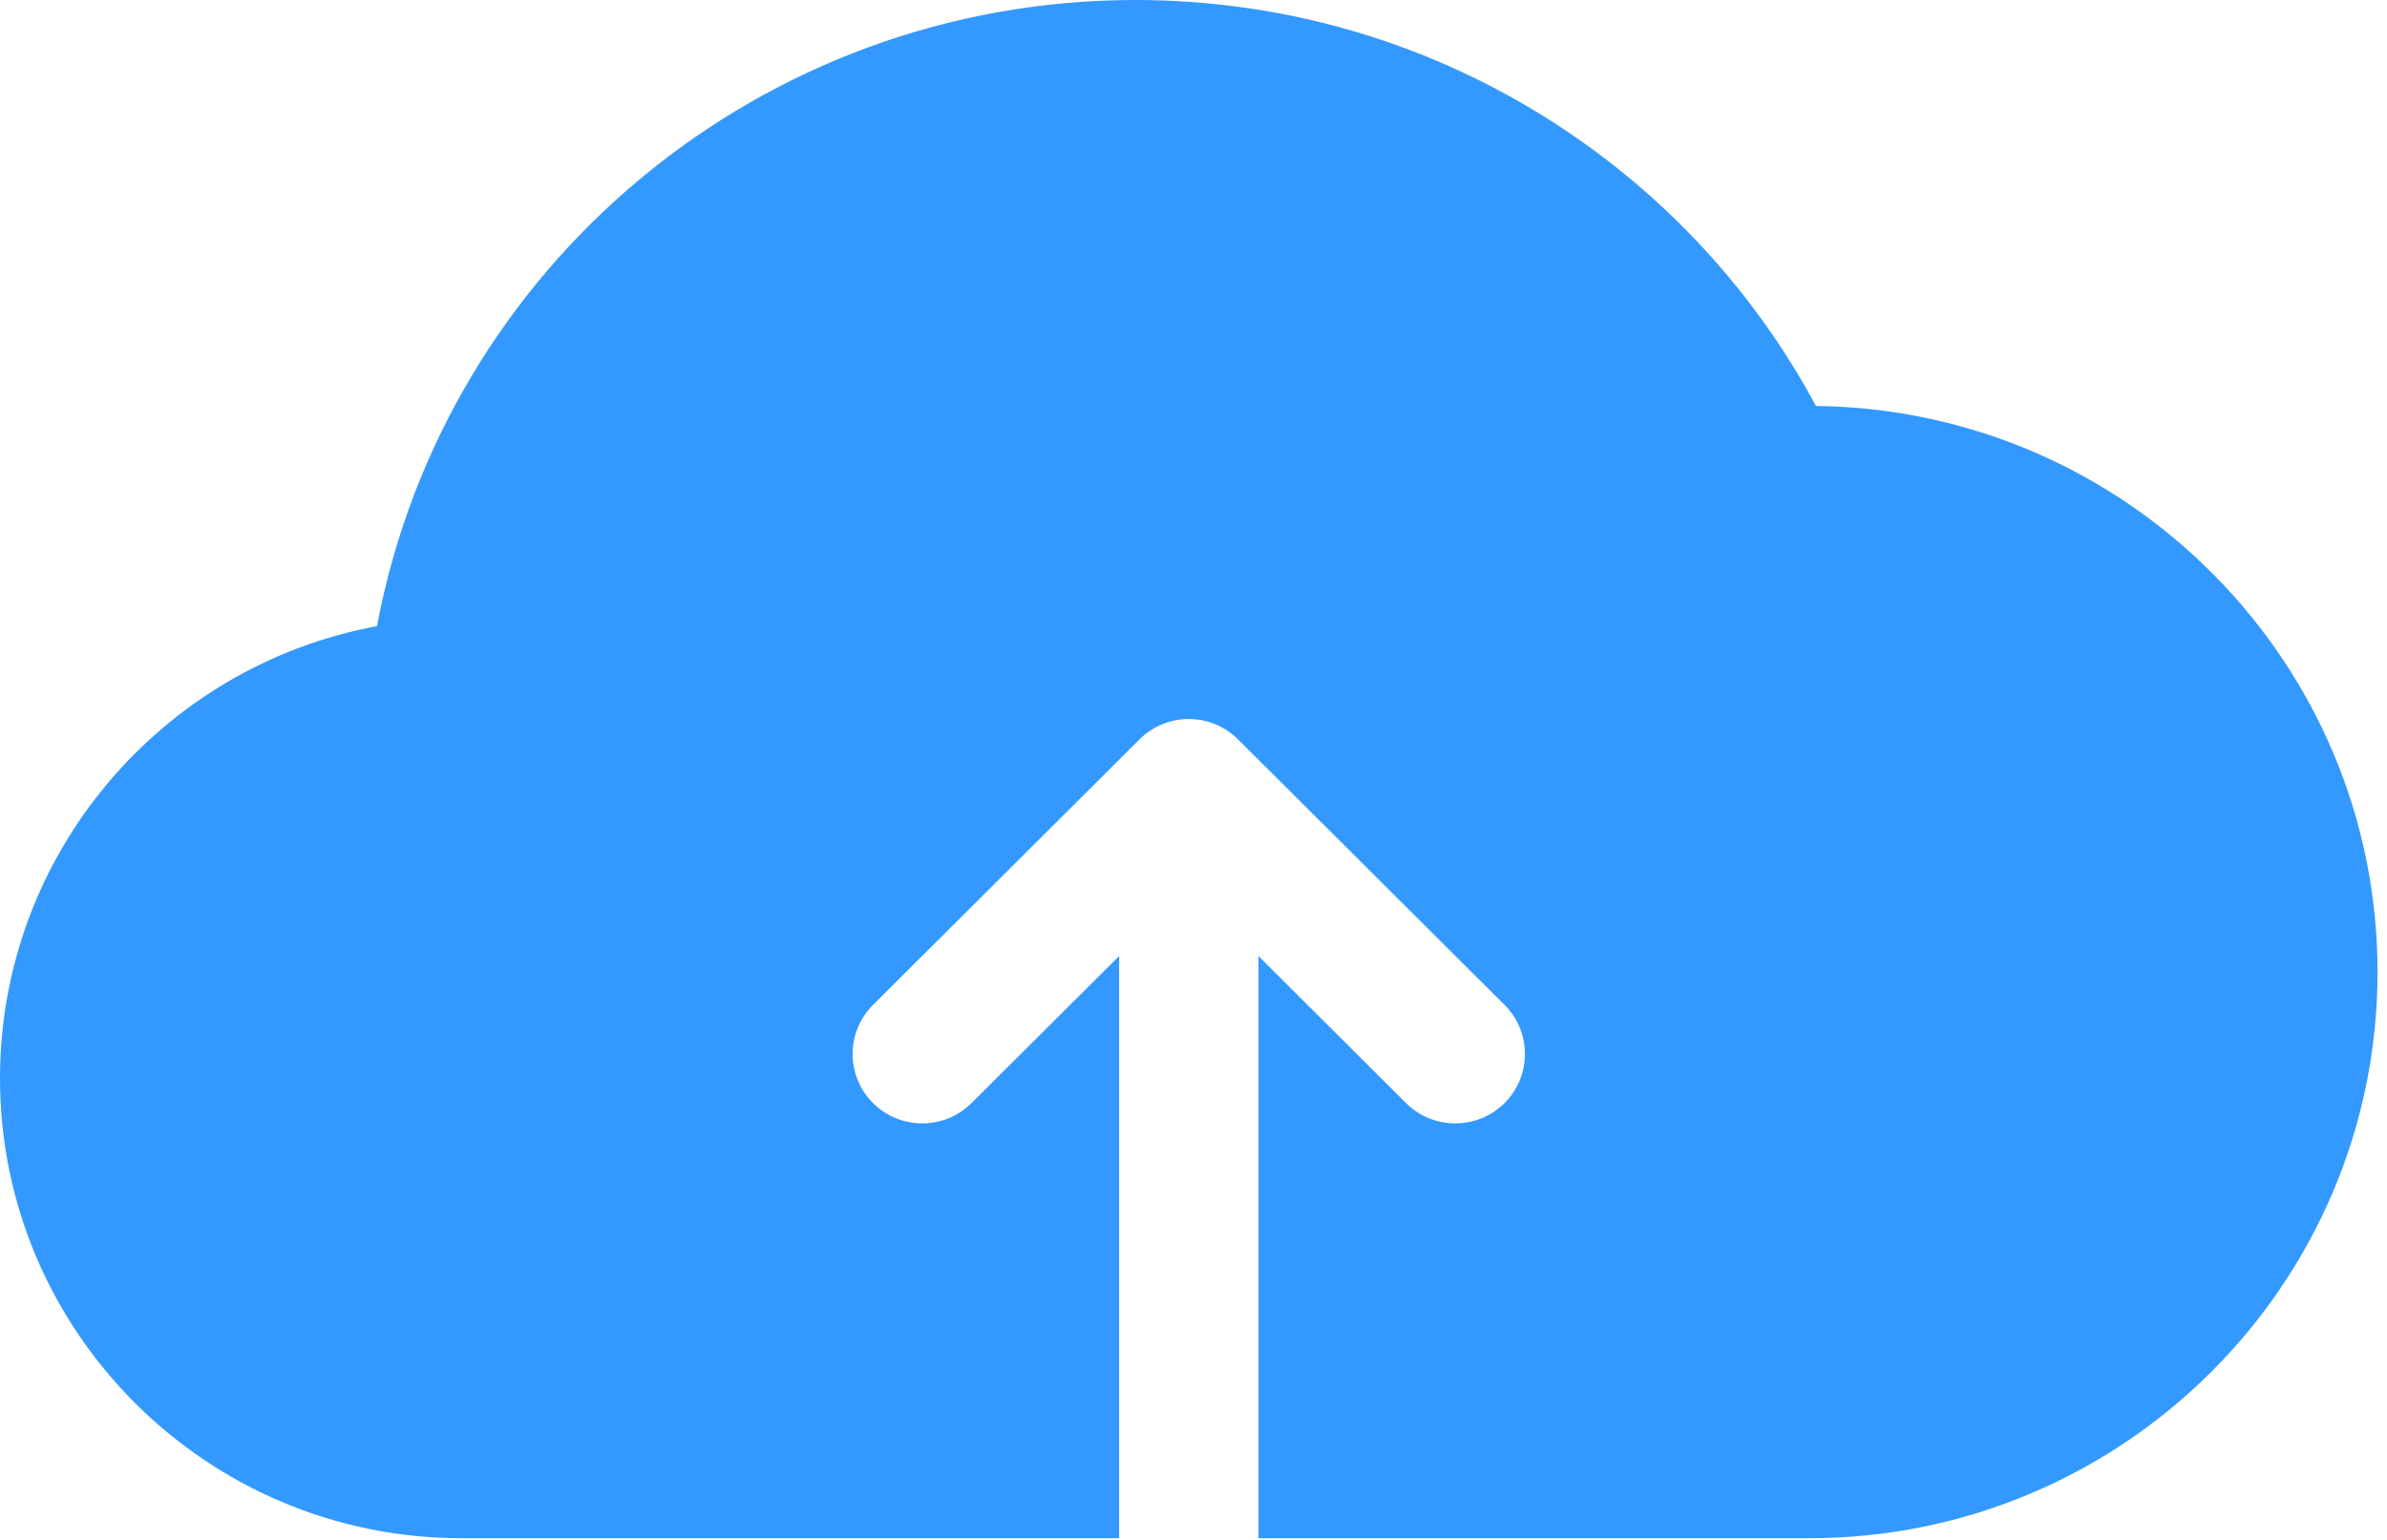 <svg width="155" height="100" viewBox="0 0 155 100" fill="none" xmlns="http://www.w3.org/2000/svg">
<path d="M117.92 26.363C113.951 18.983 108.185 12.711 101.106 8.102C92.962 2.802 83.497 0 73.731 0C49.454 0 28.88 17.244 24.479 40.661C10.489 43.246 0 55.496 0 70.023C0 86.492 13.445 99.89 29.972 99.89H72.67V62.082L63.087 71.632C61.32 73.391 58.457 73.391 56.69 71.632C54.923 69.871 54.923 67.018 56.69 65.257L73.995 48.014C75.761 46.253 78.624 46.253 80.391 48.014L97.696 65.257C99.463 67.018 99.463 69.871 97.696 71.632C96.813 72.512 95.655 72.952 94.498 72.952C93.34 72.952 92.183 72.512 91.299 71.632L81.716 62.082V99.89H117.492C137.836 99.89 154.386 83.397 154.386 63.124C154.386 42.995 138.068 26.591 117.92 26.363Z" fill="#3399FF"/>
</svg>
